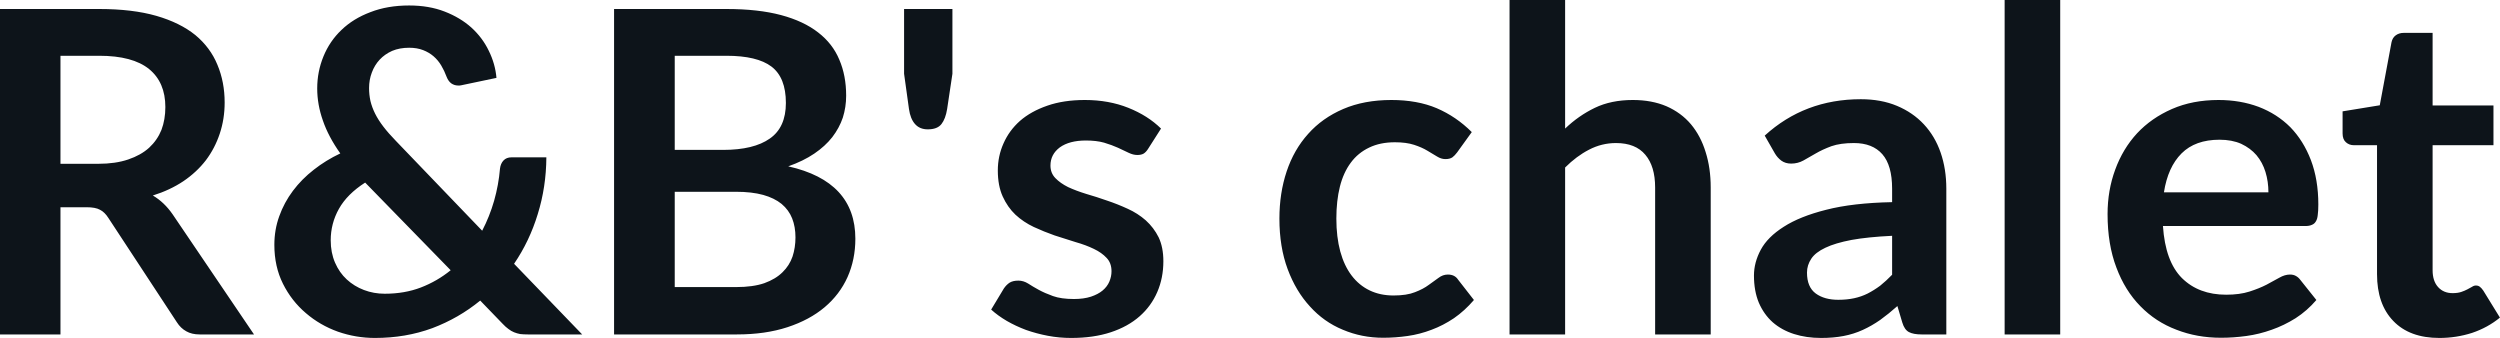 <svg fill="#0d141a" viewBox="0 0 127.754 17.273" height="100%" width="100%" xmlns="http://www.w3.org/2000/svg"><path preserveAspectRatio="none" d="M4.42 10.59L3.09 10.59L3.09 17.09L0 17.09L0 0.46L5.07 0.46Q6.77 0.46 7.99 0.81Q9.20 1.16 9.98 1.79Q10.75 2.43 11.11 3.31Q11.48 4.19 11.48 5.24L11.48 5.24Q11.48 6.08 11.23 6.83Q10.98 7.58 10.52 8.19Q10.05 8.80 9.37 9.26Q8.68 9.72 7.81 9.99L7.81 9.99Q8.39 10.33 8.82 10.95L8.82 10.95L12.98 17.09L10.20 17.09Q9.80 17.09 9.52 16.93Q9.23 16.77 9.04 16.47L9.04 16.47L5.54 11.14Q5.35 10.84 5.11 10.72Q4.88 10.59 4.42 10.59L4.42 10.59ZM3.09 2.85L3.09 8.37L5.03 8.37Q5.90 8.37 6.55 8.15Q7.20 7.93 7.62 7.55Q8.04 7.16 8.25 6.64Q8.45 6.11 8.45 5.47L8.45 5.47Q8.45 4.21 7.62 3.53Q6.78 2.85 5.07 2.85L5.07 2.85L3.09 2.85ZM20.91 0.28L20.91 0.28Q21.92 0.28 22.72 0.59Q23.52 0.90 24.09 1.41Q24.66 1.93 24.98 2.60Q25.31 3.27 25.37 3.98L25.37 3.98L23.56 4.36Q23.53 4.37 23.49 4.37Q23.45 4.37 23.41 4.37L23.41 4.37Q23.22 4.37 23.06 4.26Q22.91 4.15 22.82 3.92L22.82 3.92Q22.71 3.62 22.55 3.35Q22.39 3.08 22.16 2.88Q21.93 2.68 21.62 2.56Q21.31 2.44 20.91 2.44L20.91 2.44Q20.42 2.44 20.04 2.60Q19.66 2.77 19.40 3.05Q19.14 3.33 19.00 3.71Q18.86 4.08 18.86 4.50L18.86 4.50Q18.86 4.84 18.93 5.16Q19.01 5.49 19.17 5.81Q19.33 6.13 19.59 6.47Q19.85 6.81 20.23 7.20L20.23 7.20L24.64 11.79Q25.02 11.06 25.25 10.26Q25.48 9.45 25.55 8.62L25.55 8.62Q25.58 8.36 25.73 8.20Q25.88 8.04 26.14 8.04L26.14 8.04L27.92 8.04Q27.91 9.56 27.48 10.94Q27.06 12.32 26.27 13.48L26.27 13.48L29.75 17.09L26.97 17.09Q26.75 17.09 26.58 17.07Q26.42 17.04 26.27 16.98Q26.12 16.92 25.98 16.81Q25.84 16.71 25.69 16.55L25.69 16.55L24.54 15.36Q23.44 16.26 22.09 16.77Q20.73 17.27 19.16 17.27L19.16 17.27Q18.19 17.27 17.27 16.95Q16.35 16.62 15.63 16.00Q14.90 15.38 14.46 14.50Q14.02 13.62 14.02 12.51L14.02 12.51Q14.02 11.74 14.27 11.05Q14.52 10.35 14.97 9.75Q15.42 9.15 16.04 8.67Q16.65 8.19 17.39 7.84L17.39 7.84Q16.78 6.98 16.50 6.16Q16.21 5.34 16.21 4.52L16.21 4.52Q16.21 3.66 16.53 2.88Q16.85 2.10 17.45 1.53Q18.05 0.95 18.93 0.62Q19.80 0.28 20.91 0.28ZM16.90 12.28L16.90 12.28Q16.90 12.91 17.12 13.42Q17.34 13.93 17.72 14.28Q18.10 14.63 18.60 14.82Q19.10 15.01 19.66 15.01L19.66 15.01Q20.68 15.01 21.51 14.69Q22.34 14.37 23.03 13.81L23.03 13.81L18.66 9.33Q17.74 9.92 17.32 10.67Q16.90 11.42 16.90 12.28ZM37.66 17.09L31.38 17.09L31.38 0.46L37.12 0.46Q38.75 0.46 39.91 0.77Q41.07 1.08 41.81 1.66Q42.55 2.23 42.89 3.05Q43.24 3.86 43.24 4.89L43.24 4.89Q43.24 5.47 43.07 6.01Q42.89 6.54 42.53 7.01Q42.17 7.47 41.61 7.85Q41.05 8.23 40.28 8.50L40.28 8.50Q43.71 9.27 43.71 12.20L43.71 12.20Q43.71 13.26 43.31 14.16Q42.91 15.05 42.14 15.70Q41.37 16.35 40.24 16.72Q39.11 17.09 37.66 17.09L37.66 17.09ZM37.60 9.80L34.48 9.80L34.48 14.67L37.62 14.67Q38.48 14.67 39.06 14.47Q39.64 14.26 39.99 13.91Q40.34 13.57 40.50 13.11Q40.65 12.65 40.65 12.13L40.65 12.13Q40.65 11.59 40.48 11.16Q40.31 10.73 39.94 10.42Q39.57 10.12 39.00 9.96Q38.42 9.80 37.60 9.80L37.60 9.80ZM34.48 2.85L34.48 7.66L36.95 7.66Q38.52 7.66 39.34 7.08Q40.16 6.51 40.16 5.26L40.16 5.26Q40.16 3.96 39.42 3.40Q38.69 2.85 37.12 2.85L37.12 2.85L34.48 2.85ZM46.20 0.46L48.67 0.46L48.67 3.77L48.40 5.57Q48.32 6.07 48.11 6.34Q47.90 6.61 47.41 6.61L47.41 6.61Q47.00 6.61 46.76 6.34Q46.52 6.07 46.45 5.57L46.45 5.57L46.20 3.77L46.20 0.46ZM59.33 6.57L58.68 7.59Q58.57 7.77 58.44 7.85Q58.32 7.92 58.12 7.92L58.12 7.92Q57.91 7.92 57.68 7.81Q57.44 7.69 57.13 7.55Q56.82 7.41 56.42 7.29Q56.03 7.18 55.49 7.18L55.49 7.18Q54.65 7.18 54.16 7.53Q53.68 7.89 53.68 8.46L53.68 8.46Q53.68 8.84 53.93 9.10Q54.18 9.36 54.58 9.56Q54.99 9.75 55.51 9.91Q56.03 10.06 56.57 10.25Q57.11 10.43 57.63 10.67Q58.14 10.90 58.55 11.26Q58.96 11.63 59.21 12.13Q59.45 12.64 59.45 13.35L59.45 13.35Q59.45 14.20 59.14 14.92Q58.83 15.64 58.24 16.16Q57.64 16.69 56.76 16.98Q55.88 17.27 54.74 17.27L54.74 17.27Q54.13 17.27 53.55 17.16Q52.97 17.05 52.43 16.86Q51.90 16.66 51.45 16.40Q50.99 16.13 50.65 15.82L50.65 15.82L51.30 14.74Q51.43 14.55 51.60 14.44Q51.77 14.34 52.04 14.34L52.04 14.34Q52.30 14.34 52.54 14.49Q52.77 14.64 53.08 14.81Q53.39 14.98 53.81 15.13Q54.23 15.28 54.88 15.28L54.88 15.28Q55.38 15.28 55.75 15.16Q56.11 15.04 56.34 14.85Q56.58 14.65 56.69 14.39Q56.80 14.13 56.80 13.86L56.80 13.86Q56.80 13.44 56.55 13.18Q56.30 12.91 55.90 12.72Q55.49 12.52 54.96 12.37Q54.44 12.21 53.89 12.03Q53.35 11.84 52.83 11.60Q52.30 11.35 51.89 10.97Q51.49 10.59 51.24 10.04Q50.99 9.49 50.99 8.71L50.99 8.71Q50.99 7.98 51.28 7.33Q51.57 6.67 52.12 6.18Q52.68 5.69 53.52 5.40Q54.35 5.11 55.44 5.11L55.44 5.11Q56.66 5.11 57.66 5.51Q58.66 5.91 59.33 6.57L59.33 6.57ZM75.21 6.75L74.46 7.79Q74.34 7.95 74.22 8.04Q74.09 8.13 73.86 8.13L73.86 8.13Q73.65 8.13 73.44 8.00Q73.23 7.87 72.94 7.70Q72.66 7.53 72.26 7.40Q71.86 7.27 71.28 7.27L71.28 7.27Q70.53 7.27 69.97 7.54Q69.40 7.81 69.03 8.31Q68.65 8.82 68.47 9.54Q68.29 10.26 68.29 11.17L68.29 11.17Q68.29 12.11 68.49 12.85Q68.69 13.58 69.07 14.08Q69.45 14.58 69.99 14.84Q70.53 15.10 71.21 15.10L71.21 15.10Q71.89 15.10 72.31 14.93Q72.73 14.77 73.01 14.56Q73.30 14.36 73.51 14.20Q73.73 14.03 73.99 14.03L73.99 14.03Q74.34 14.03 74.51 14.29L74.51 14.29L75.32 15.33Q74.85 15.88 74.30 16.26Q73.75 16.63 73.16 16.85Q72.56 17.08 71.93 17.17Q71.30 17.26 70.68 17.26L70.68 17.26Q69.59 17.26 68.62 16.85Q67.65 16.45 66.94 15.66Q66.22 14.88 65.80 13.75Q65.38 12.62 65.38 11.17L65.38 11.17Q65.38 9.87 65.75 8.76Q66.12 7.65 66.85 6.84Q67.57 6.03 68.64 5.57Q69.71 5.11 71.10 5.11L71.10 5.11Q72.43 5.11 73.42 5.53Q74.42 5.96 75.21 6.75L75.21 6.75ZM79.98 17.09L77.14 17.09L77.14 0L79.98 0L79.98 6.57Q80.67 5.91 81.50 5.51Q82.33 5.11 83.44 5.11L83.44 5.11Q84.41 5.11 85.16 5.43Q85.91 5.76 86.41 6.35Q86.91 6.95 87.16 7.77Q87.42 8.59 87.42 9.58L87.42 9.58L87.42 17.09L84.58 17.09L84.58 9.58Q84.58 8.50 84.08 7.91Q83.58 7.31 82.58 7.31L82.58 7.31Q81.85 7.31 81.20 7.65Q80.56 7.98 79.98 8.56L79.98 8.56L79.98 17.09ZM99.46 9.64L99.46 17.09L98.19 17.09Q97.78 17.09 97.55 16.97Q97.32 16.85 97.21 16.48L97.21 16.48L96.96 15.64Q96.51 16.04 96.08 16.35Q95.65 16.65 95.19 16.86Q94.73 17.07 94.21 17.17Q93.69 17.27 93.06 17.27L93.06 17.27Q92.31 17.27 91.68 17.07Q91.05 16.87 90.59 16.47Q90.14 16.07 89.88 15.47Q89.63 14.87 89.63 14.08L89.63 14.08Q89.63 13.41 89.98 12.76Q90.33 12.11 91.15 11.59Q91.97 11.06 93.32 10.72Q94.68 10.37 96.69 10.33L96.69 10.33L96.69 9.64Q96.69 8.45 96.19 7.88Q95.69 7.31 94.74 7.31L94.74 7.31Q94.05 7.31 93.59 7.47Q93.13 7.64 92.79 7.84Q92.45 8.04 92.16 8.20Q91.87 8.36 91.53 8.36L91.53 8.36Q91.24 8.36 91.03 8.21Q90.83 8.06 90.70 7.84L90.70 7.84L90.18 6.93Q92.22 5.07 95.09 5.07L95.09 5.07Q96.13 5.07 96.94 5.41Q97.75 5.75 98.31 6.35Q98.88 6.96 99.17 7.80Q99.46 8.64 99.46 9.64L99.46 9.64ZM93.94 15.32L93.94 15.32Q94.38 15.32 94.75 15.24Q95.12 15.16 95.44 15.00Q95.77 14.83 96.08 14.60Q96.38 14.36 96.69 14.04L96.69 14.04L96.69 12.05Q95.45 12.11 94.62 12.26Q93.78 12.42 93.28 12.66Q92.77 12.90 92.56 13.22Q92.34 13.55 92.34 13.93L92.34 13.93Q92.34 14.67 92.79 15.00Q93.23 15.32 93.94 15.32ZM102.44 0L105.28 0L105.28 17.09L102.44 17.09L102.44 0ZM113.37 5.11L113.37 5.11Q114.48 5.11 115.42 5.46Q116.36 5.82 117.04 6.50Q117.71 7.19 118.09 8.18Q118.47 9.18 118.47 10.45L118.47 10.45Q118.47 10.78 118.44 10.99Q118.42 11.20 118.34 11.32Q118.27 11.44 118.14 11.49Q118.01 11.55 117.82 11.55L117.82 11.55L110.53 11.55Q110.65 13.36 111.50 14.21Q112.36 15.06 113.76 15.06L113.76 15.06Q114.45 15.06 114.95 14.90Q115.45 14.74 115.82 14.55Q116.20 14.35 116.48 14.19Q116.76 14.03 117.02 14.03L117.02 14.03Q117.20 14.03 117.32 14.10Q117.45 14.17 117.54 14.29L117.54 14.29L118.37 15.33Q117.90 15.88 117.31 16.26Q116.72 16.63 116.09 16.85Q115.45 17.08 114.79 17.17Q114.13 17.26 113.50 17.26L113.50 17.26Q112.27 17.26 111.22 16.85Q110.16 16.45 109.38 15.65Q108.59 14.85 108.15 13.67Q107.70 12.49 107.70 10.94L107.70 10.94Q107.70 9.73 108.09 8.67Q108.48 7.60 109.21 6.81Q109.94 6.03 110.99 5.57Q112.04 5.11 113.37 5.11ZM113.42 7.14L113.42 7.14Q112.18 7.14 111.48 7.84Q110.78 8.54 110.58 9.83L110.58 9.83L115.92 9.83Q115.92 9.28 115.77 8.79Q115.62 8.30 115.31 7.93Q115 7.57 114.53 7.35Q114.06 7.14 113.42 7.14ZM124.66 17.27L124.66 17.27Q123.13 17.27 122.30 16.40Q121.47 15.54 121.47 14.01L121.47 14.01L121.47 7.42L120.28 7.42Q120.05 7.42 119.88 7.27Q119.71 7.12 119.71 6.82L119.71 6.82L119.71 5.69L121.61 5.38L122.21 2.16Q122.26 1.93 122.42 1.81Q122.59 1.68 122.84 1.68L122.84 1.68L124.31 1.68L124.31 5.39L127.42 5.39L127.42 7.42L124.31 7.42L124.31 13.81Q124.31 14.36 124.59 14.67Q124.87 14.98 125.33 14.98L125.33 14.98Q125.59 14.98 125.77 14.92Q125.95 14.86 126.08 14.79Q126.21 14.72 126.32 14.66Q126.42 14.59 126.52 14.59L126.52 14.59Q126.65 14.59 126.73 14.66Q126.81 14.72 126.90 14.85L126.90 14.85L127.75 16.23Q127.13 16.74 126.33 17.01Q125.52 17.27 124.66 17.27Z"></path></svg>